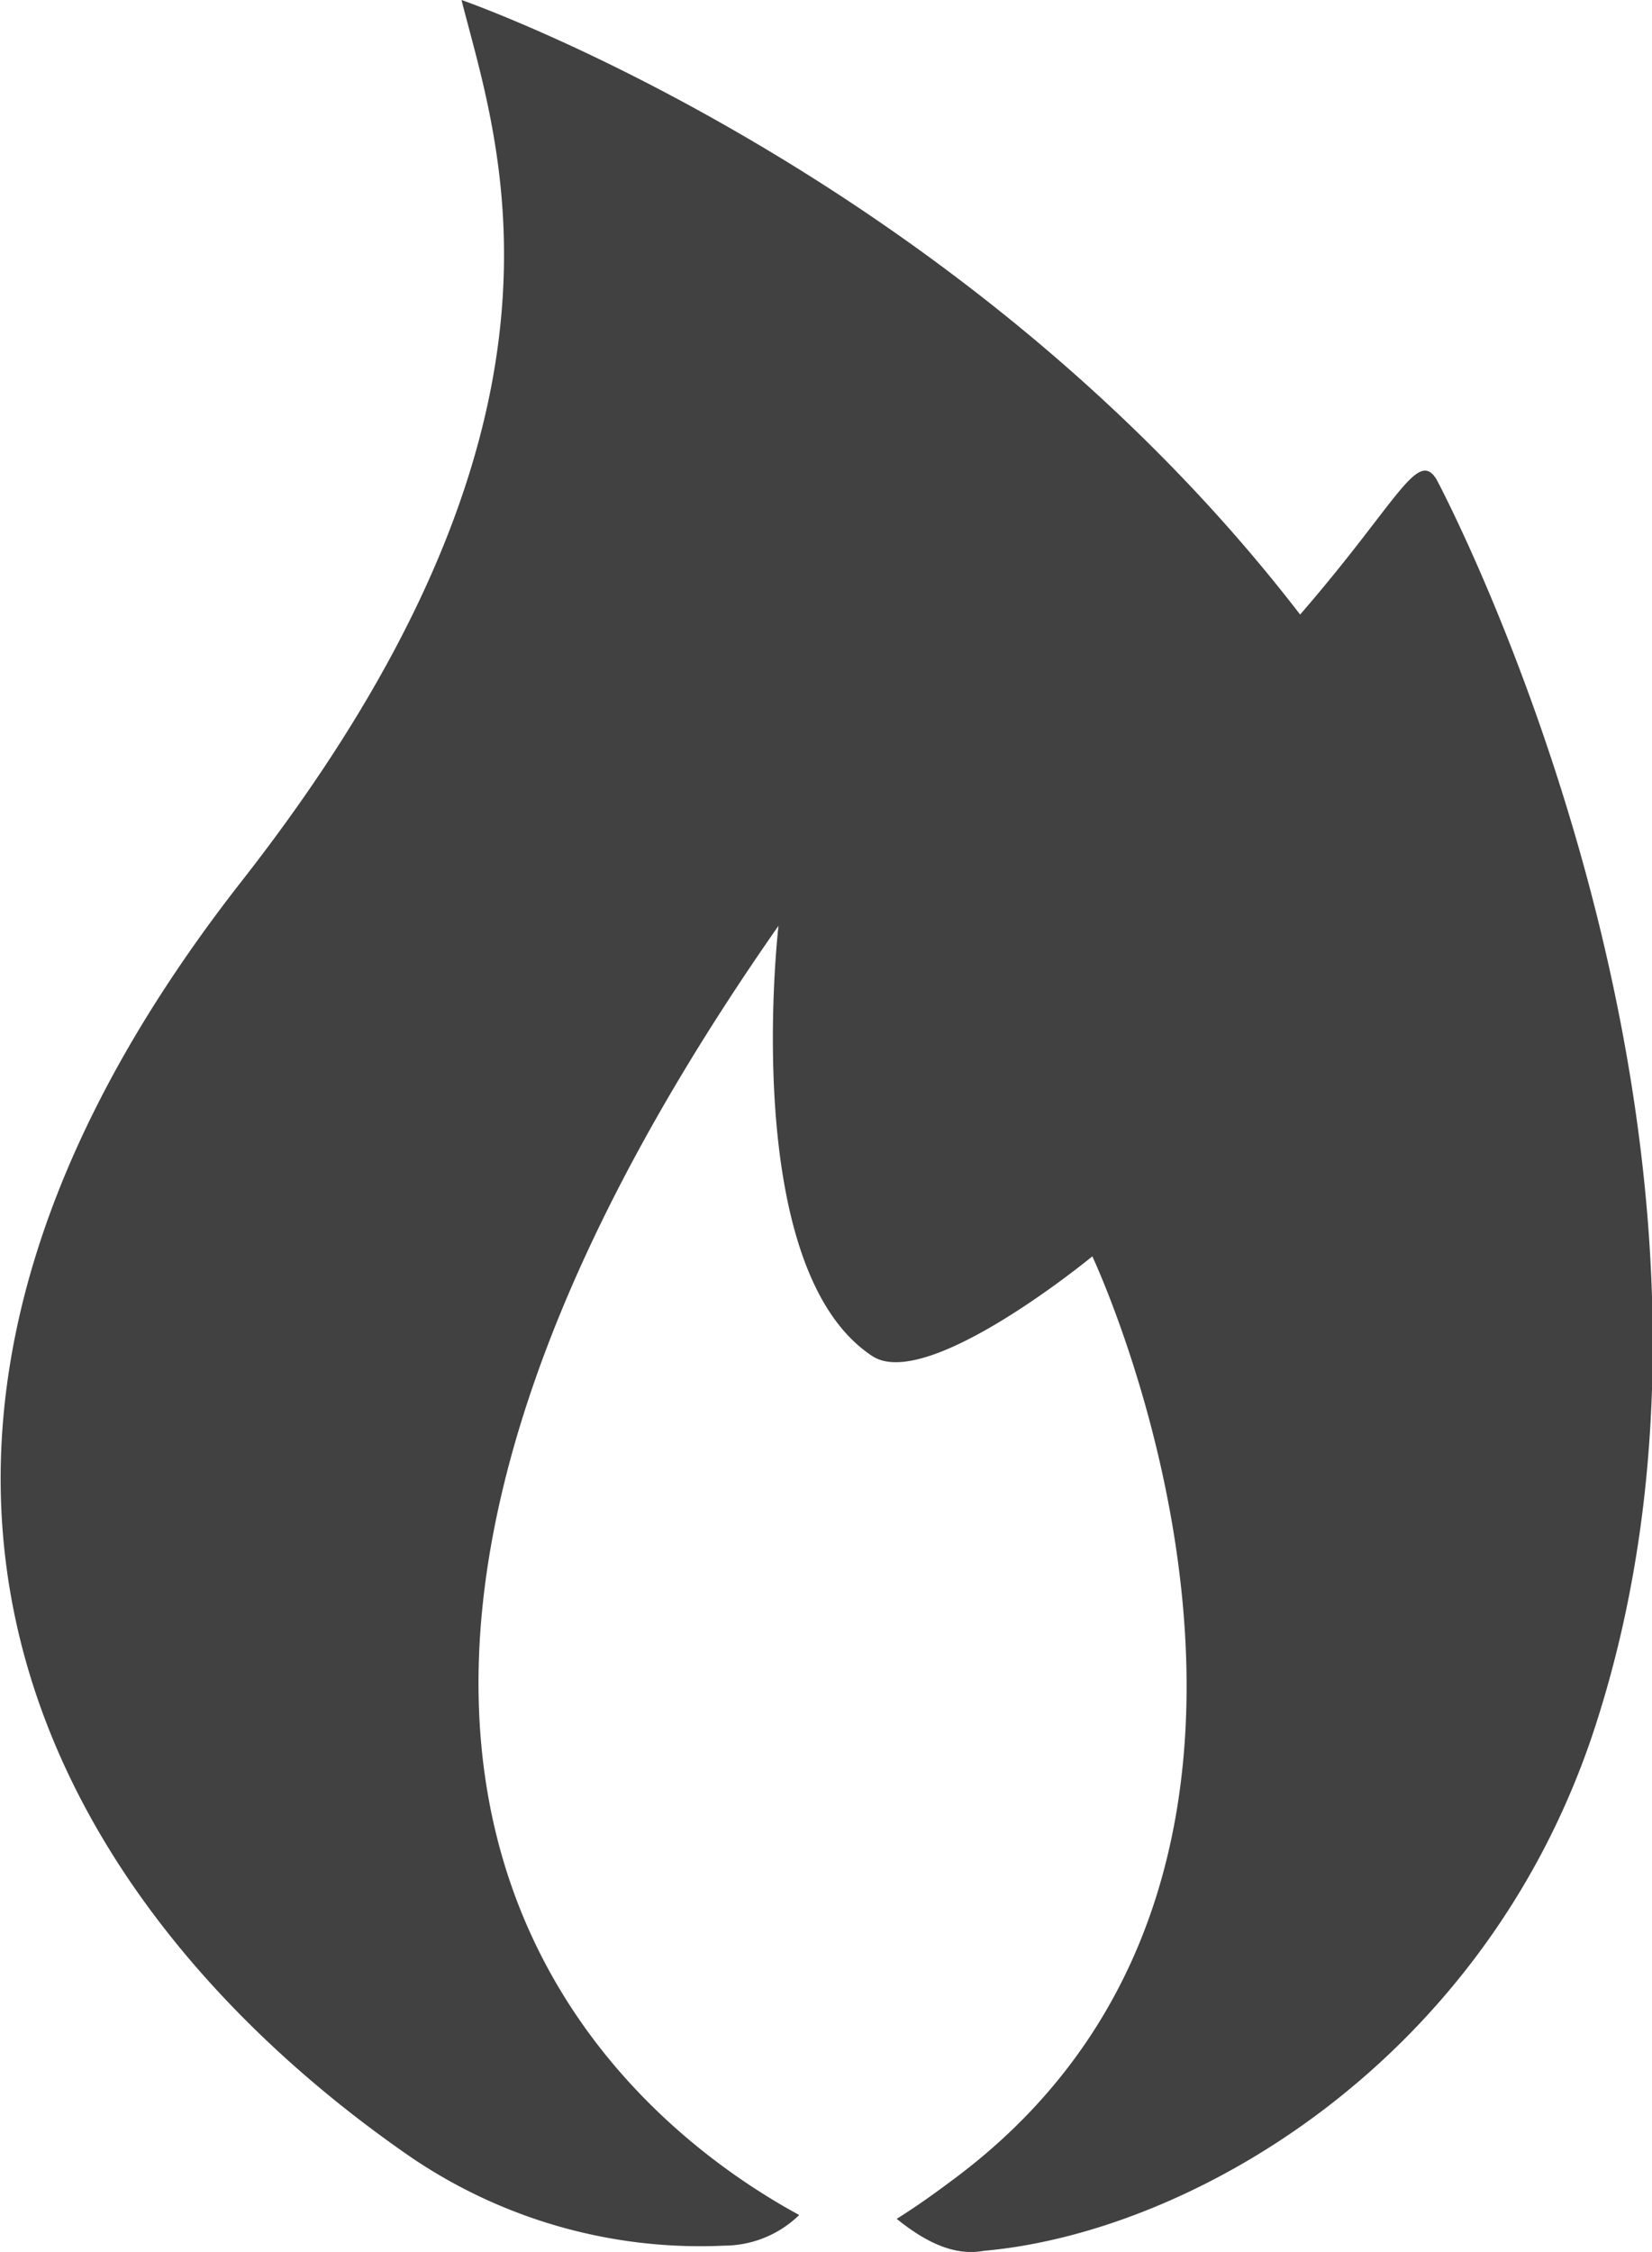 <svg id="Layer_4" data-name="Layer 4" xmlns="http://www.w3.org/2000/svg" viewBox="0 0 73.38 100"><title>fire-grey</title><path d="M77,21.29c-.86-1.39-1.72,1-6.06,6C55.85,7.68,33.69,0,33.69,0c1.64,6.49,6.25,18.7-9.79,39.16-21,26.85-7,46.62,7.57,56.65a22.85,22.85,0,0,0,13.89,3.91,4.8,4.8,0,0,0,3.33-1.36C41.2,94.29,21.28,79,47.77,41.11c0,0-1.78,15.21,4.17,19.11,2.45,1.6,9.77-4.43,9.77-4.43s12.64,26.8-6,40.86c-.85.64-1.73,1.28-2.69,1.88,1.31,1.06,2.59,1.66,3.87,1.42,9-.79,22-8.13,27-22.81C92.77,50.74,77,21.29,77,21.29Z" transform="translate(-13.19)" fill="#414141"/></svg>